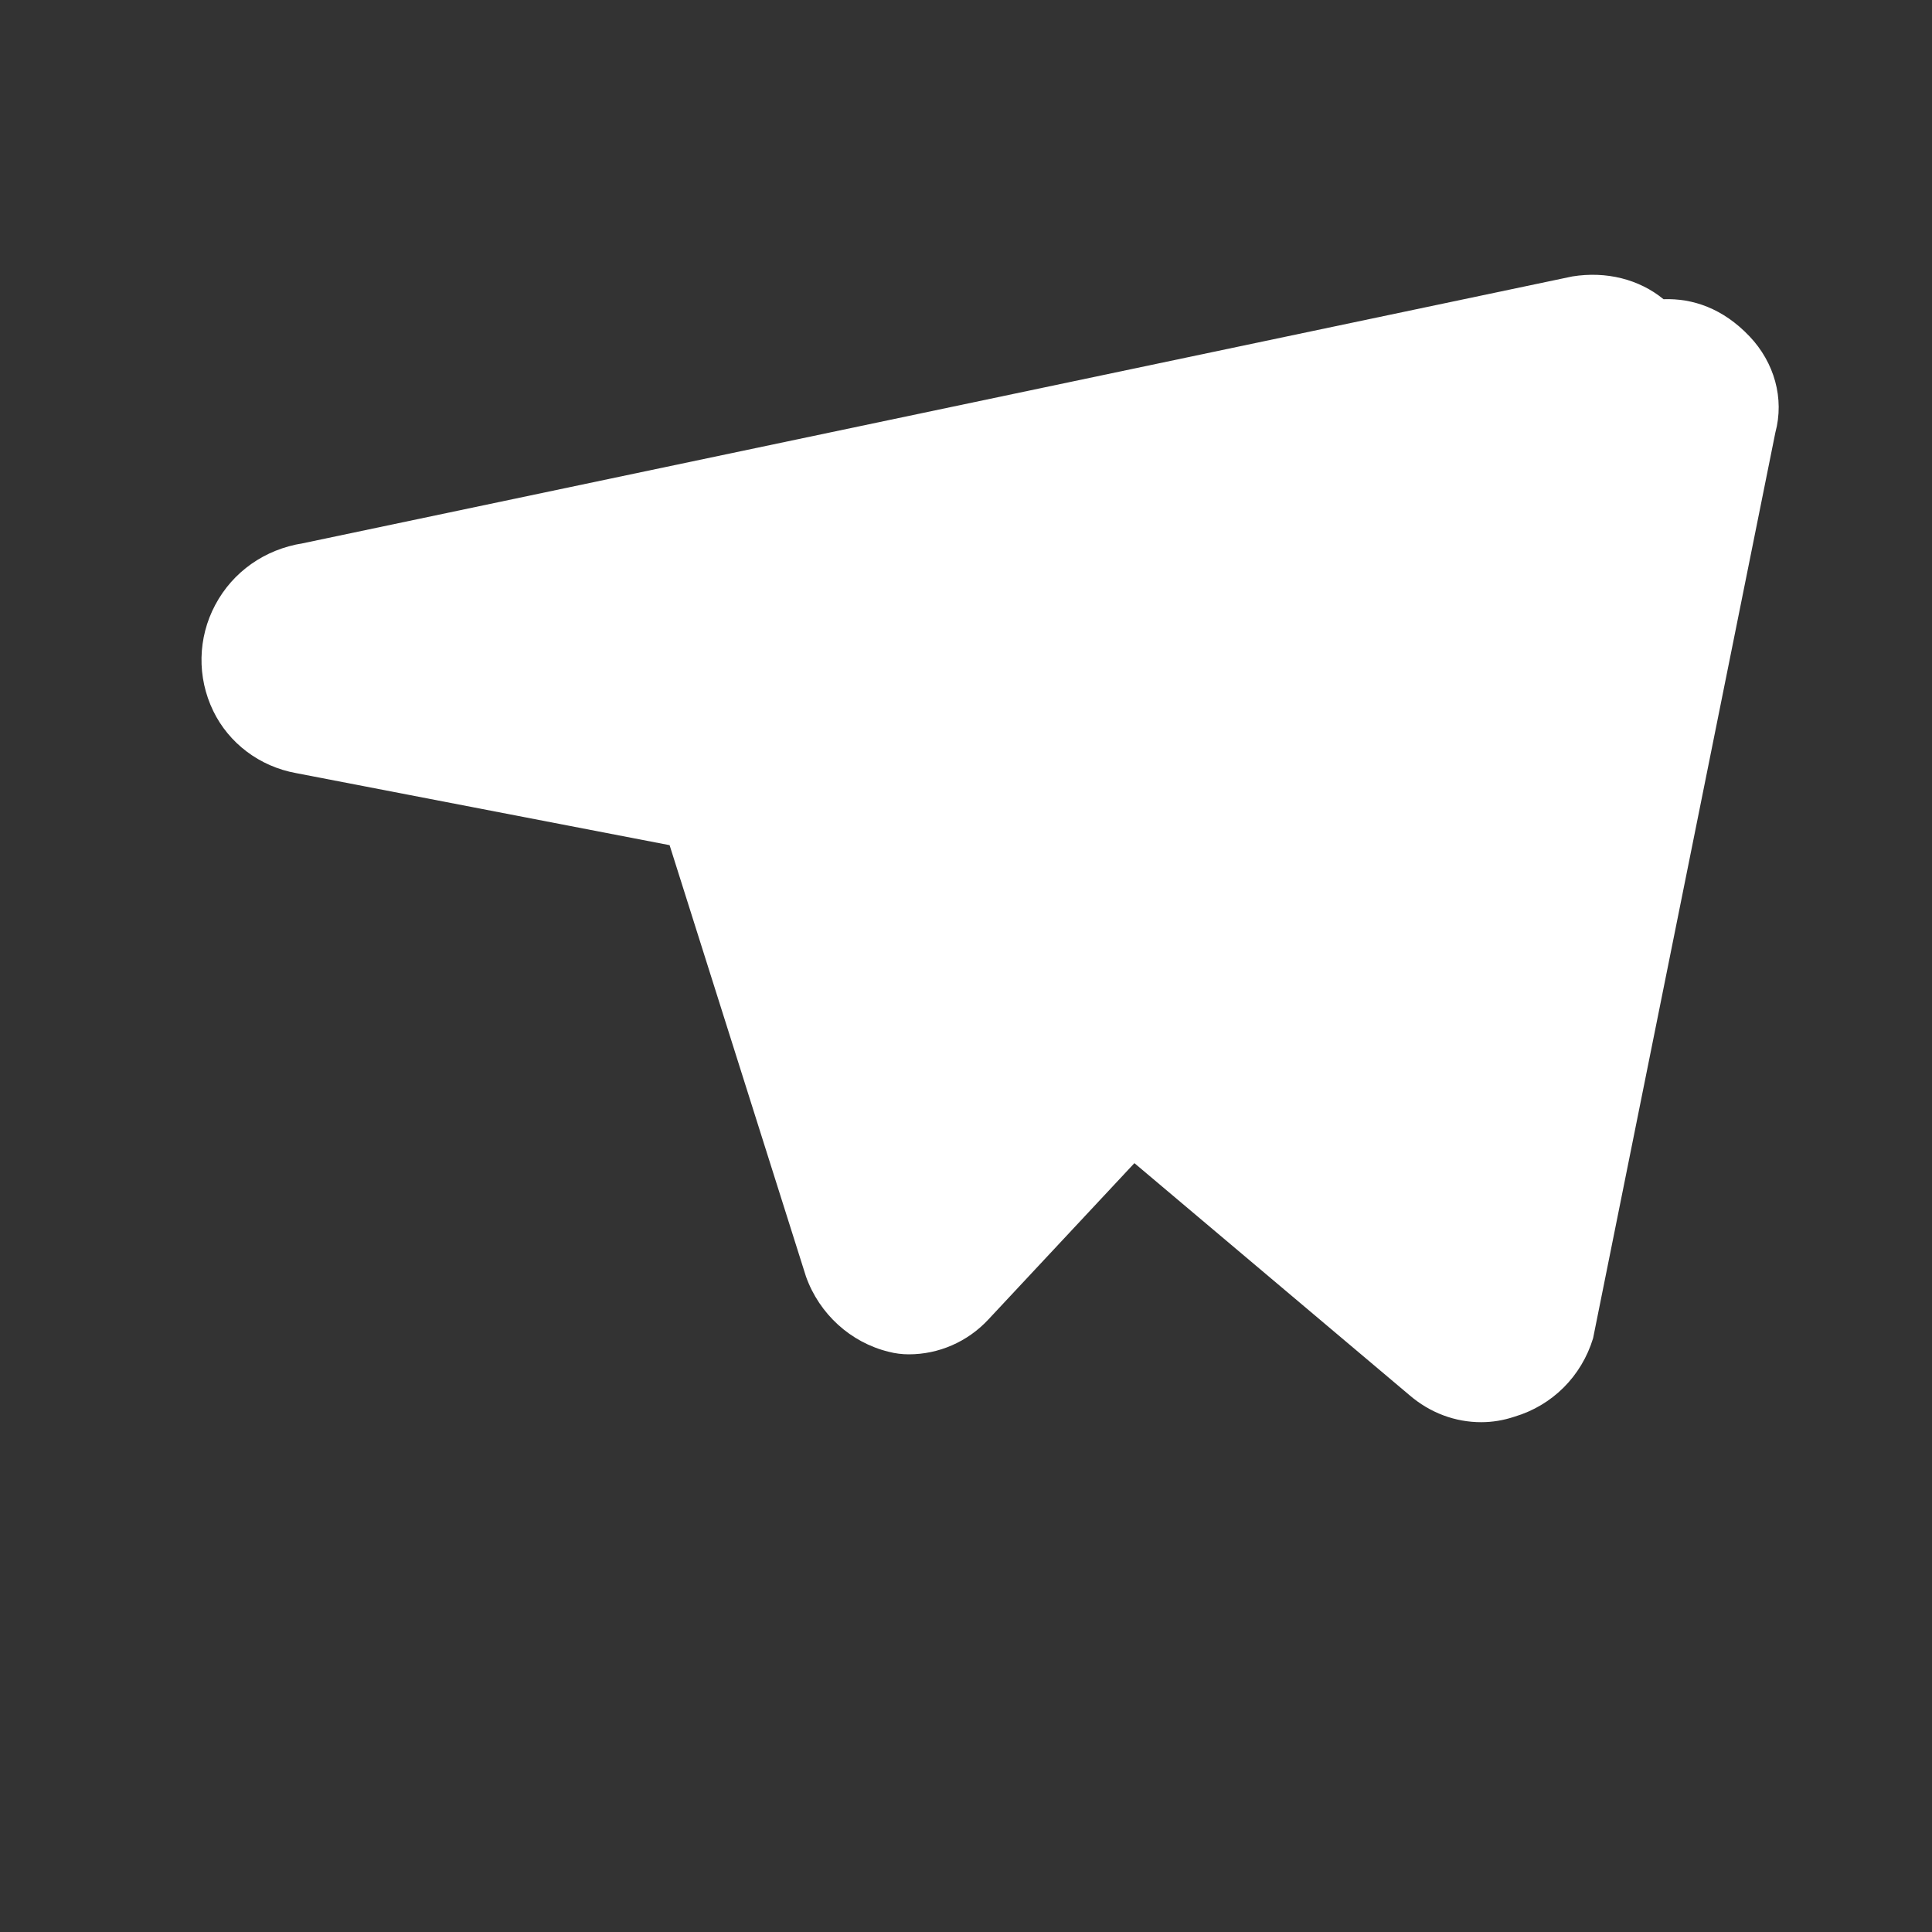 <svg width="20" height="20" viewBox="0 0 24 24" fill="none" xmlns="http://www.w3.org/2000/svg">
  <rect x="0" y="0" width="24" height="24" fill="#333333" stroke="none"/>
  <path d="M20.665 3.717C20.362 3.469 19.955 3.366 19.532 3.434L3.761 6.749C3.289 6.824 2.893 7.102 2.674 7.514C2.455 7.924 2.446 8.414 2.649 8.832C2.843 9.232 3.224 9.522 3.679 9.604L8.318 10.499L10.012 15.857C10.178 16.324 10.568 16.677 11.039 16.792C11.123 16.814 11.207 16.824 11.29 16.824C11.661 16.824 12.019 16.669 12.277 16.392L14.092 14.449L17.51 17.332C17.766 17.552 18.078 17.667 18.4 17.667C18.539 17.667 18.677 17.644 18.812 17.599C19.284 17.459 19.646 17.097 19.79 16.624L22.054 5.374C22.169 4.947 22.04 4.502 21.734 4.179C21.402 3.829 21.026 3.704 20.665 3.717Z" fill="white"/>
</svg>
